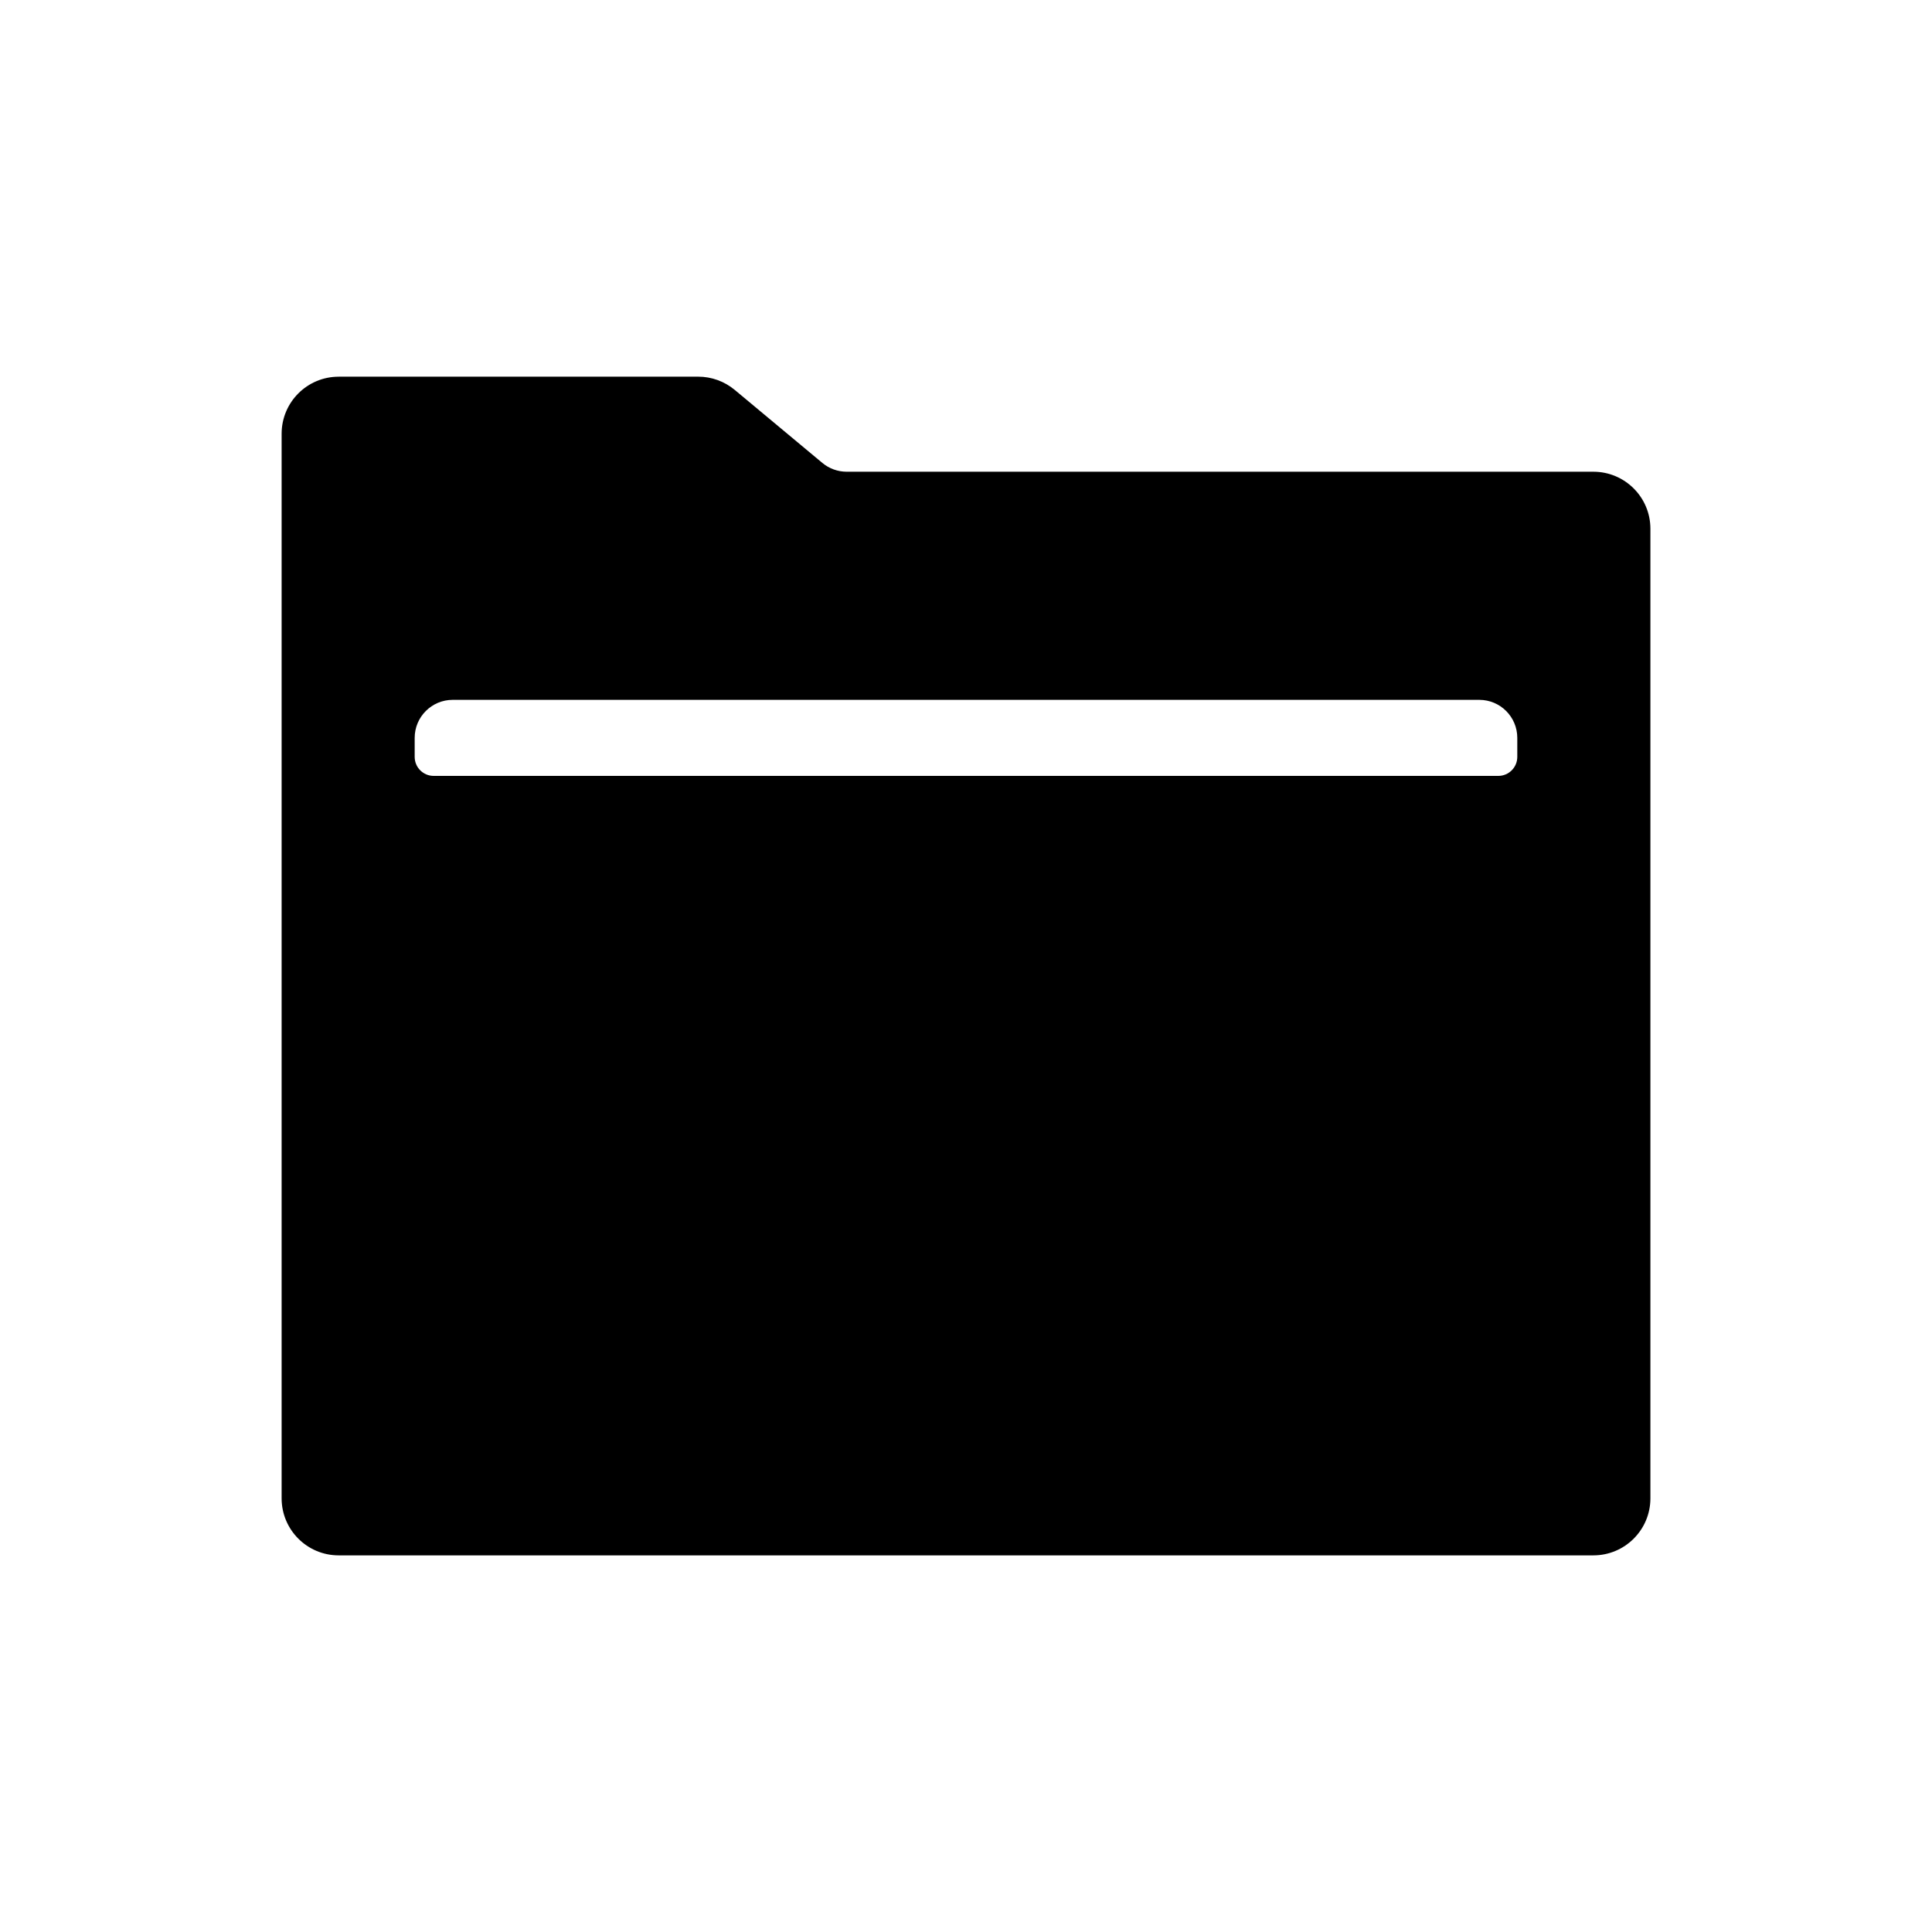 <?xml version="1.0" encoding="UTF-8"?>
<!-- Uploaded to: ICON Repo, www.svgrepo.com, Generator: ICON Repo Mixer Tools -->
<svg fill="#000000" width="800px" height="800px" version="1.1" viewBox="144 144 512 512" xmlns="http://www.w3.org/2000/svg">
 <path d="m233.74 243.82h95.289c3.535 0 6.961 1.242 9.676 3.504l23.223 19.352c1.809 1.508 4.094 2.336 6.449 2.336h197.88c8.348 0 15.117 6.766 15.117 15.113v256.95c0 8.348-6.769 15.113-15.117 15.113h-332.51c-8.348 0-15.113-6.766-15.113-15.113v-282.13c0-8.348 6.766-15.117 15.113-15.117zm30.227 85.648c-5.562 0-10.074 4.512-10.074 10.078v5.035c0 2.785 2.254 5.039 5.039 5.039h282.13c2.781 0 5.035-2.254 5.035-5.039v-5.035c0-5.566-4.508-10.078-10.074-10.078z"/>
</svg>
